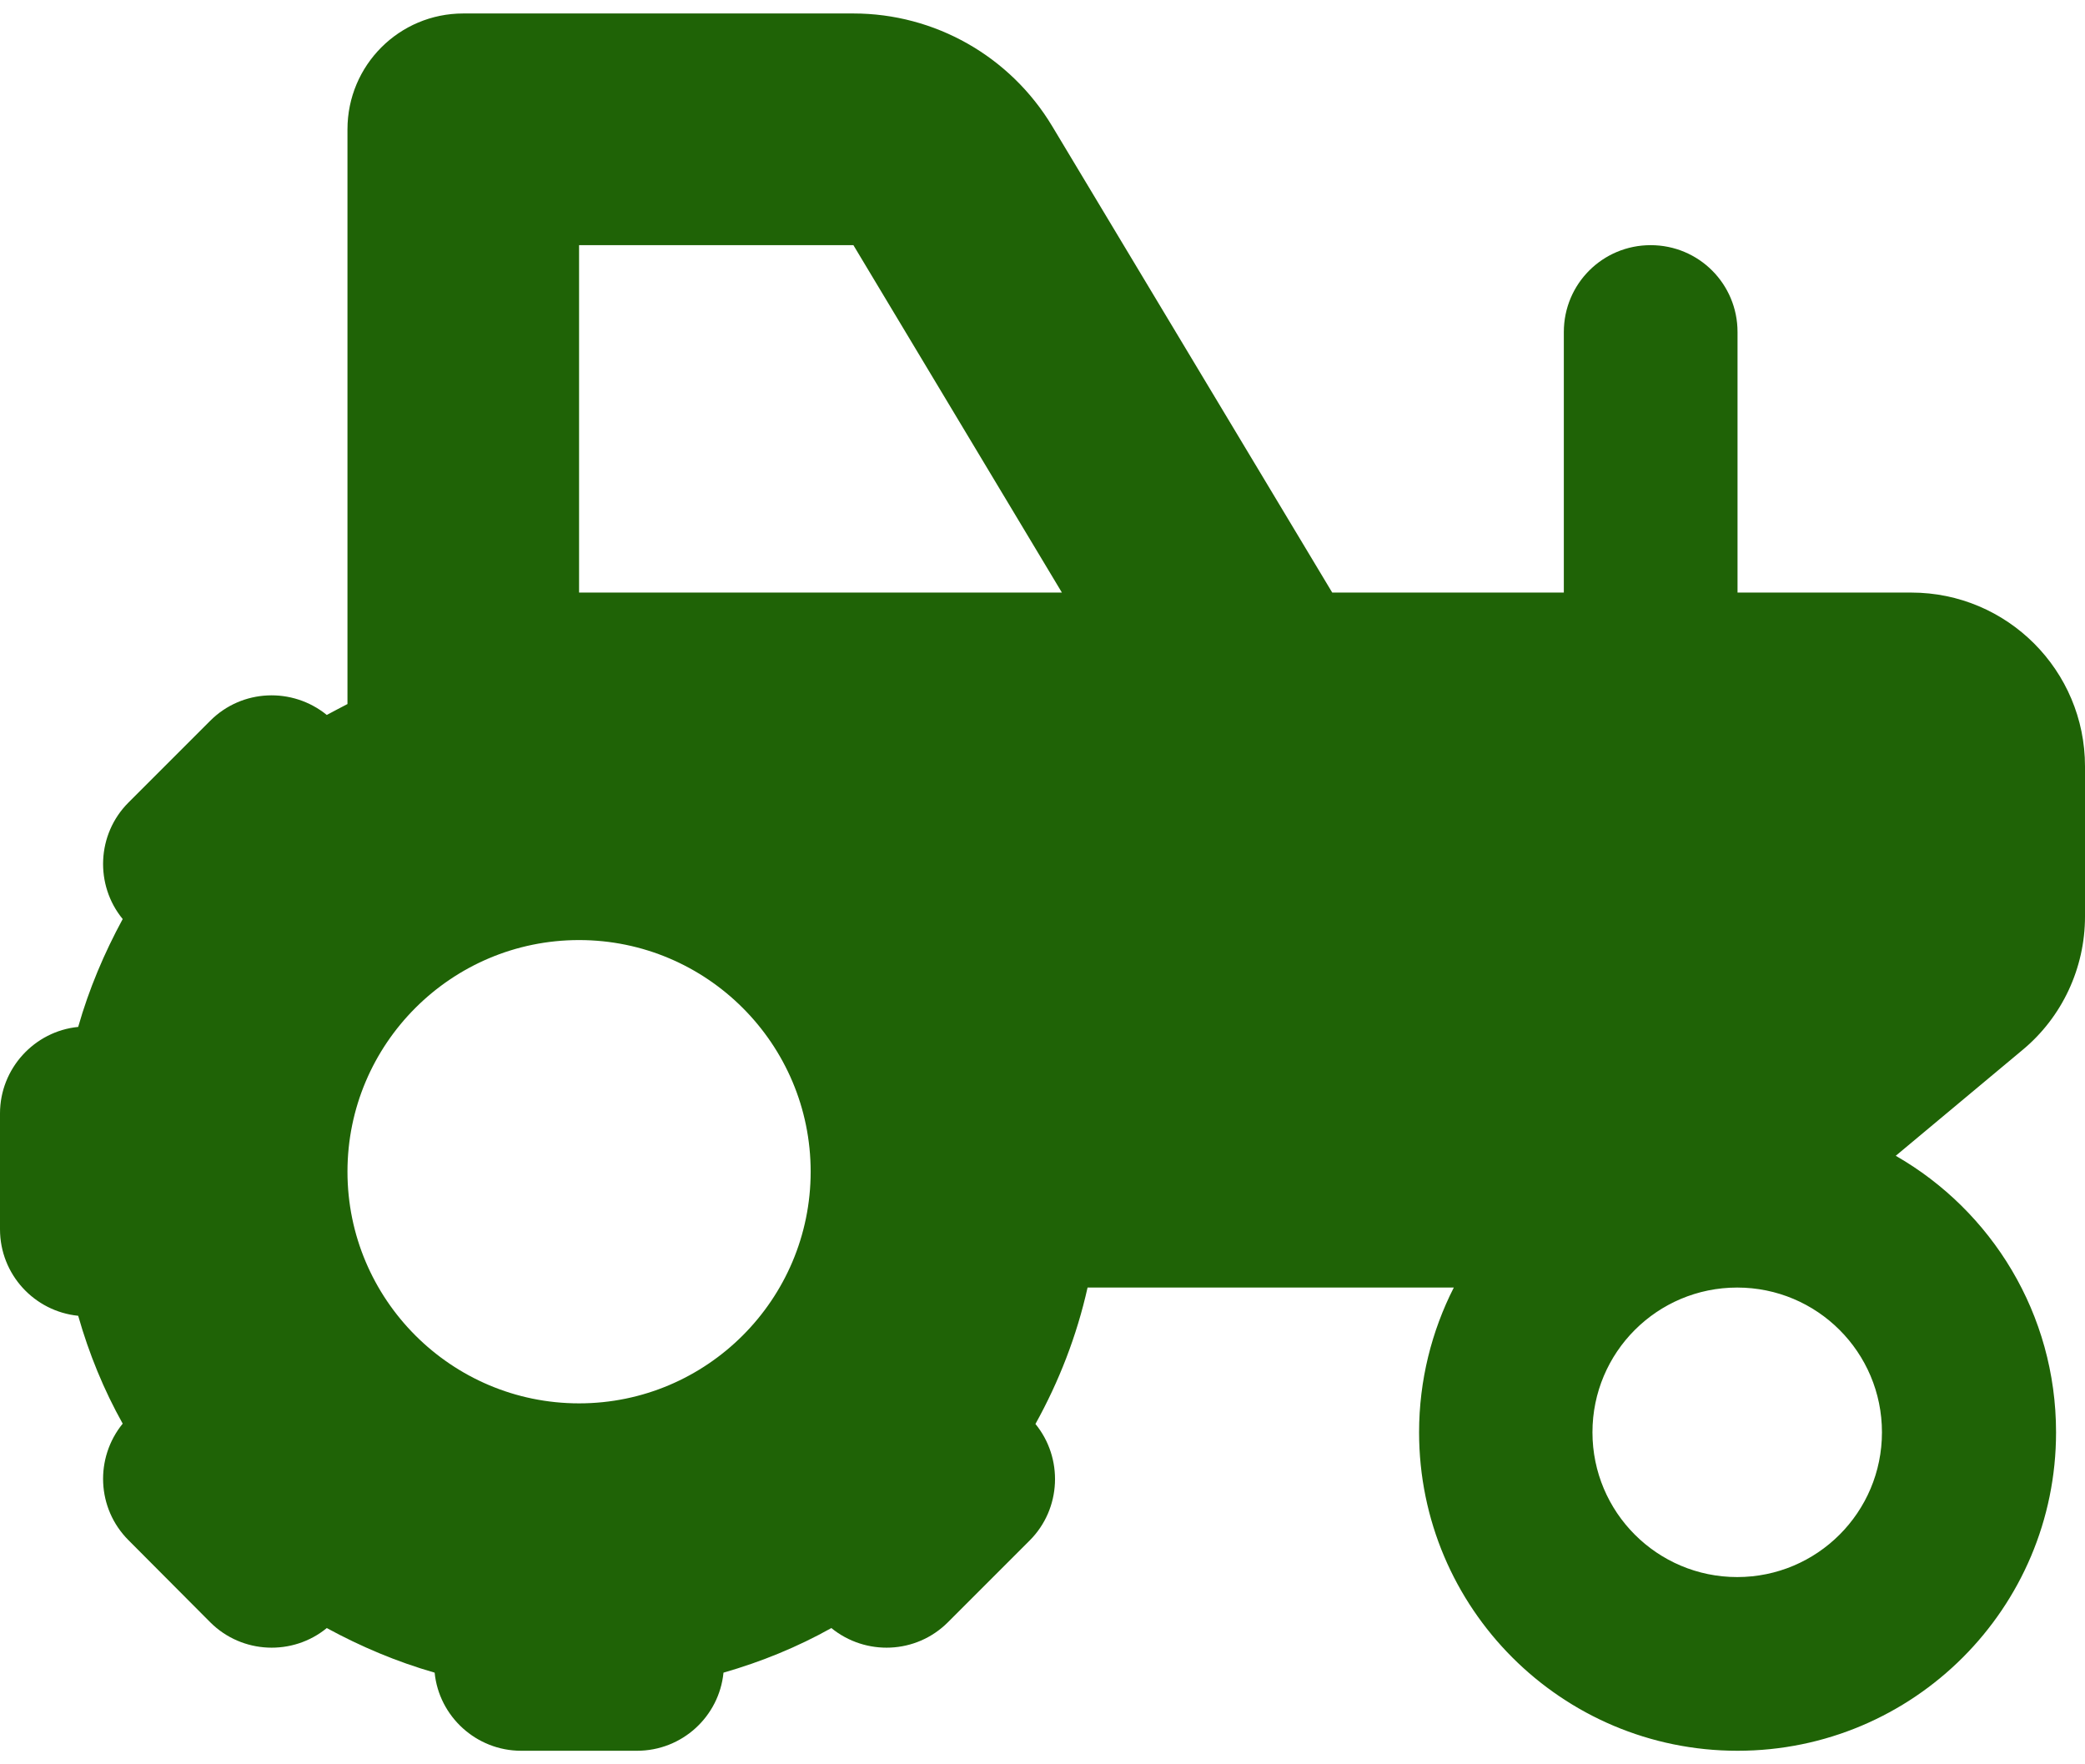 <svg width="26" height="22" viewBox="0 0 26 22" fill="none" xmlns="http://www.w3.org/2000/svg">
<path d="M7.221 3.057V7.389H13.242L10.642 3.057H7.221ZM4.333 8.788V1.613C4.333 0.814 4.978 0.168 5.777 0.168H10.642C11.657 0.168 12.596 0.701 13.12 1.572L16.613 7.389H19.501V4.14C19.501 3.54 19.984 3.057 20.584 3.057C21.184 3.057 21.667 3.54 21.667 4.14V7.389H23.834C25.03 7.389 26 8.36 26 9.556V11.429C26 12.069 25.716 12.683 25.219 13.094L23.64 14.412C24.836 15.098 25.639 16.384 25.639 17.86C25.639 20.053 23.861 21.831 21.667 21.831C19.474 21.831 17.696 20.053 17.696 17.86C17.696 17.21 17.854 16.596 18.129 16.055H13.562C13.427 16.659 13.205 17.228 12.912 17.756C13.259 18.18 13.237 18.812 12.84 19.209L11.82 20.229C11.423 20.626 10.795 20.649 10.367 20.301C9.947 20.536 9.496 20.721 9.022 20.857C8.968 21.403 8.507 21.831 7.943 21.831H6.499C5.939 21.831 5.474 21.403 5.42 20.857C4.946 20.721 4.5 20.532 4.075 20.301C3.651 20.649 3.019 20.626 2.622 20.229L1.602 19.205C1.205 18.808 1.182 18.18 1.53 17.752C1.295 17.332 1.11 16.881 0.975 16.407C0.429 16.352 0 15.892 0 15.328V13.884C0 13.324 0.429 12.859 0.975 12.805C1.11 12.331 1.3 11.884 1.53 11.46C1.182 11.036 1.205 10.404 1.602 10.007L2.622 8.987C3.019 8.59 3.647 8.567 4.075 8.915C4.161 8.87 4.242 8.825 4.333 8.779V8.788ZM7.221 11.722C5.628 11.722 4.333 13.017 4.333 14.61C4.333 16.203 5.628 17.499 7.221 17.499C8.814 17.499 10.109 16.203 10.109 14.61C10.109 13.017 8.814 11.722 7.221 11.722ZM19.858 17.86C19.858 18.857 20.666 19.665 21.663 19.665C22.66 19.665 23.468 18.857 23.468 17.86C23.468 16.862 22.66 16.055 21.663 16.055C20.666 16.055 19.858 16.862 19.858 17.86Z" fill="#1F6306"/>
</svg>
